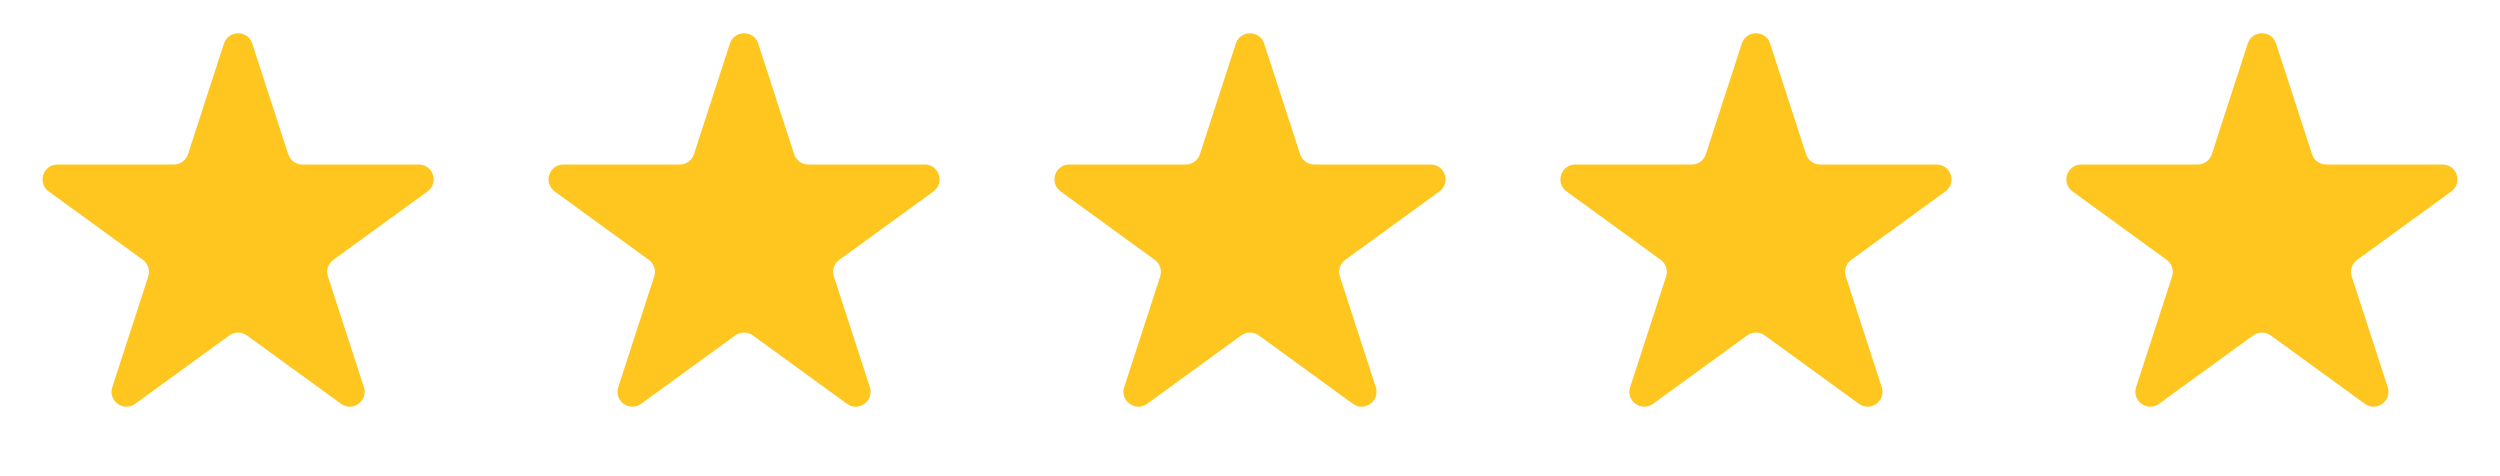 <svg xmlns="http://www.w3.org/2000/svg" width="168" height="32" viewBox="0 0 168 32" fill="none"><path d="M15.049 2.927C15.348 2.006 16.652 2.006 16.951 2.927L19.368 10.365C19.502 10.777 19.886 11.056 20.319 11.056H28.139C29.108 11.056 29.511 12.295 28.727 12.865L22.4 17.462C22.05 17.716 21.903 18.168 22.037 18.579L24.453 26.017C24.753 26.939 23.698 27.705 22.915 27.135L16.588 22.538C16.237 22.284 15.763 22.284 15.412 22.538L9.085 27.135C8.302 27.705 7.247 26.939 7.546 26.017L9.963 18.579C10.097 18.168 9.95 17.716 9.6 17.462L3.273 12.865C2.489 12.295 2.892 11.056 3.861 11.056H11.681C12.114 11.056 12.498 10.777 12.632 10.365L15.049 2.927Z" fill="#FFC61F"></path><path d="M49.049 2.927C49.348 2.006 50.652 2.006 50.951 2.927L53.368 10.365C53.502 10.777 53.886 11.056 54.319 11.056H62.139C63.108 11.056 63.511 12.295 62.727 12.865L56.4 17.462C56.05 17.716 55.903 18.168 56.037 18.579L58.453 26.017C58.753 26.939 57.698 27.705 56.915 27.135L50.588 22.538C50.237 22.284 49.763 22.284 49.412 22.538L43.085 27.135C42.302 27.705 41.247 26.939 41.547 26.017L43.963 18.579C44.097 18.168 43.95 17.716 43.6 17.462L37.273 12.865C36.489 12.295 36.892 11.056 37.861 11.056H45.681C46.114 11.056 46.498 10.777 46.632 10.365L49.049 2.927Z" fill="#FFC61F"></path><path d="M83.049 2.927C83.348 2.006 84.652 2.006 84.951 2.927L87.368 10.365C87.502 10.777 87.885 11.056 88.319 11.056H96.139C97.108 11.056 97.511 12.295 96.727 12.865L90.4 17.462C90.05 17.716 89.903 18.168 90.037 18.579L92.454 26.017C92.753 26.939 91.698 27.705 90.915 27.135L84.588 22.538C84.237 22.284 83.763 22.284 83.412 22.538L77.085 27.135C76.302 27.705 75.247 26.939 75.546 26.017L77.963 18.579C78.097 18.168 77.95 17.716 77.6 17.462L71.273 12.865C70.489 12.295 70.892 11.056 71.861 11.056H79.681C80.115 11.056 80.498 10.777 80.632 10.365L83.049 2.927Z" fill="#FFC61F"></path><path d="M117.049 2.927C117.348 2.006 118.652 2.006 118.951 2.927L121.368 10.365C121.502 10.777 121.886 11.056 122.319 11.056H130.139C131.108 11.056 131.511 12.295 130.727 12.865L124.4 17.462C124.05 17.716 123.903 18.168 124.037 18.579L126.454 26.017C126.753 26.939 125.698 27.705 124.915 27.135L118.588 22.538C118.237 22.284 117.763 22.284 117.412 22.538L111.085 27.135C110.302 27.705 109.247 26.939 109.546 26.017L111.963 18.579C112.097 18.168 111.95 17.716 111.6 17.462L105.273 12.865C104.489 12.295 104.892 11.056 105.861 11.056H113.681C114.114 11.056 114.498 10.777 114.632 10.365L117.049 2.927Z" fill="#FFC61F"></path><path d="M151.049 2.927C151.348 2.006 152.652 2.006 152.951 2.927L155.368 10.365C155.502 10.777 155.886 11.056 156.319 11.056H164.139C165.108 11.056 165.511 12.295 164.727 12.865L158.4 17.462C158.05 17.716 157.903 18.168 158.037 18.579L160.454 26.017C160.753 26.939 159.698 27.705 158.915 27.135L152.588 22.538C152.237 22.284 151.763 22.284 151.412 22.538L145.085 27.135C144.302 27.705 143.247 26.939 143.546 26.017L145.963 18.579C146.097 18.168 145.95 17.716 145.6 17.462L139.273 12.865C138.489 12.295 138.892 11.056 139.861 11.056H147.681C148.114 11.056 148.498 10.777 148.632 10.365L151.049 2.927Z" fill="#FFC61F"></path></svg>
